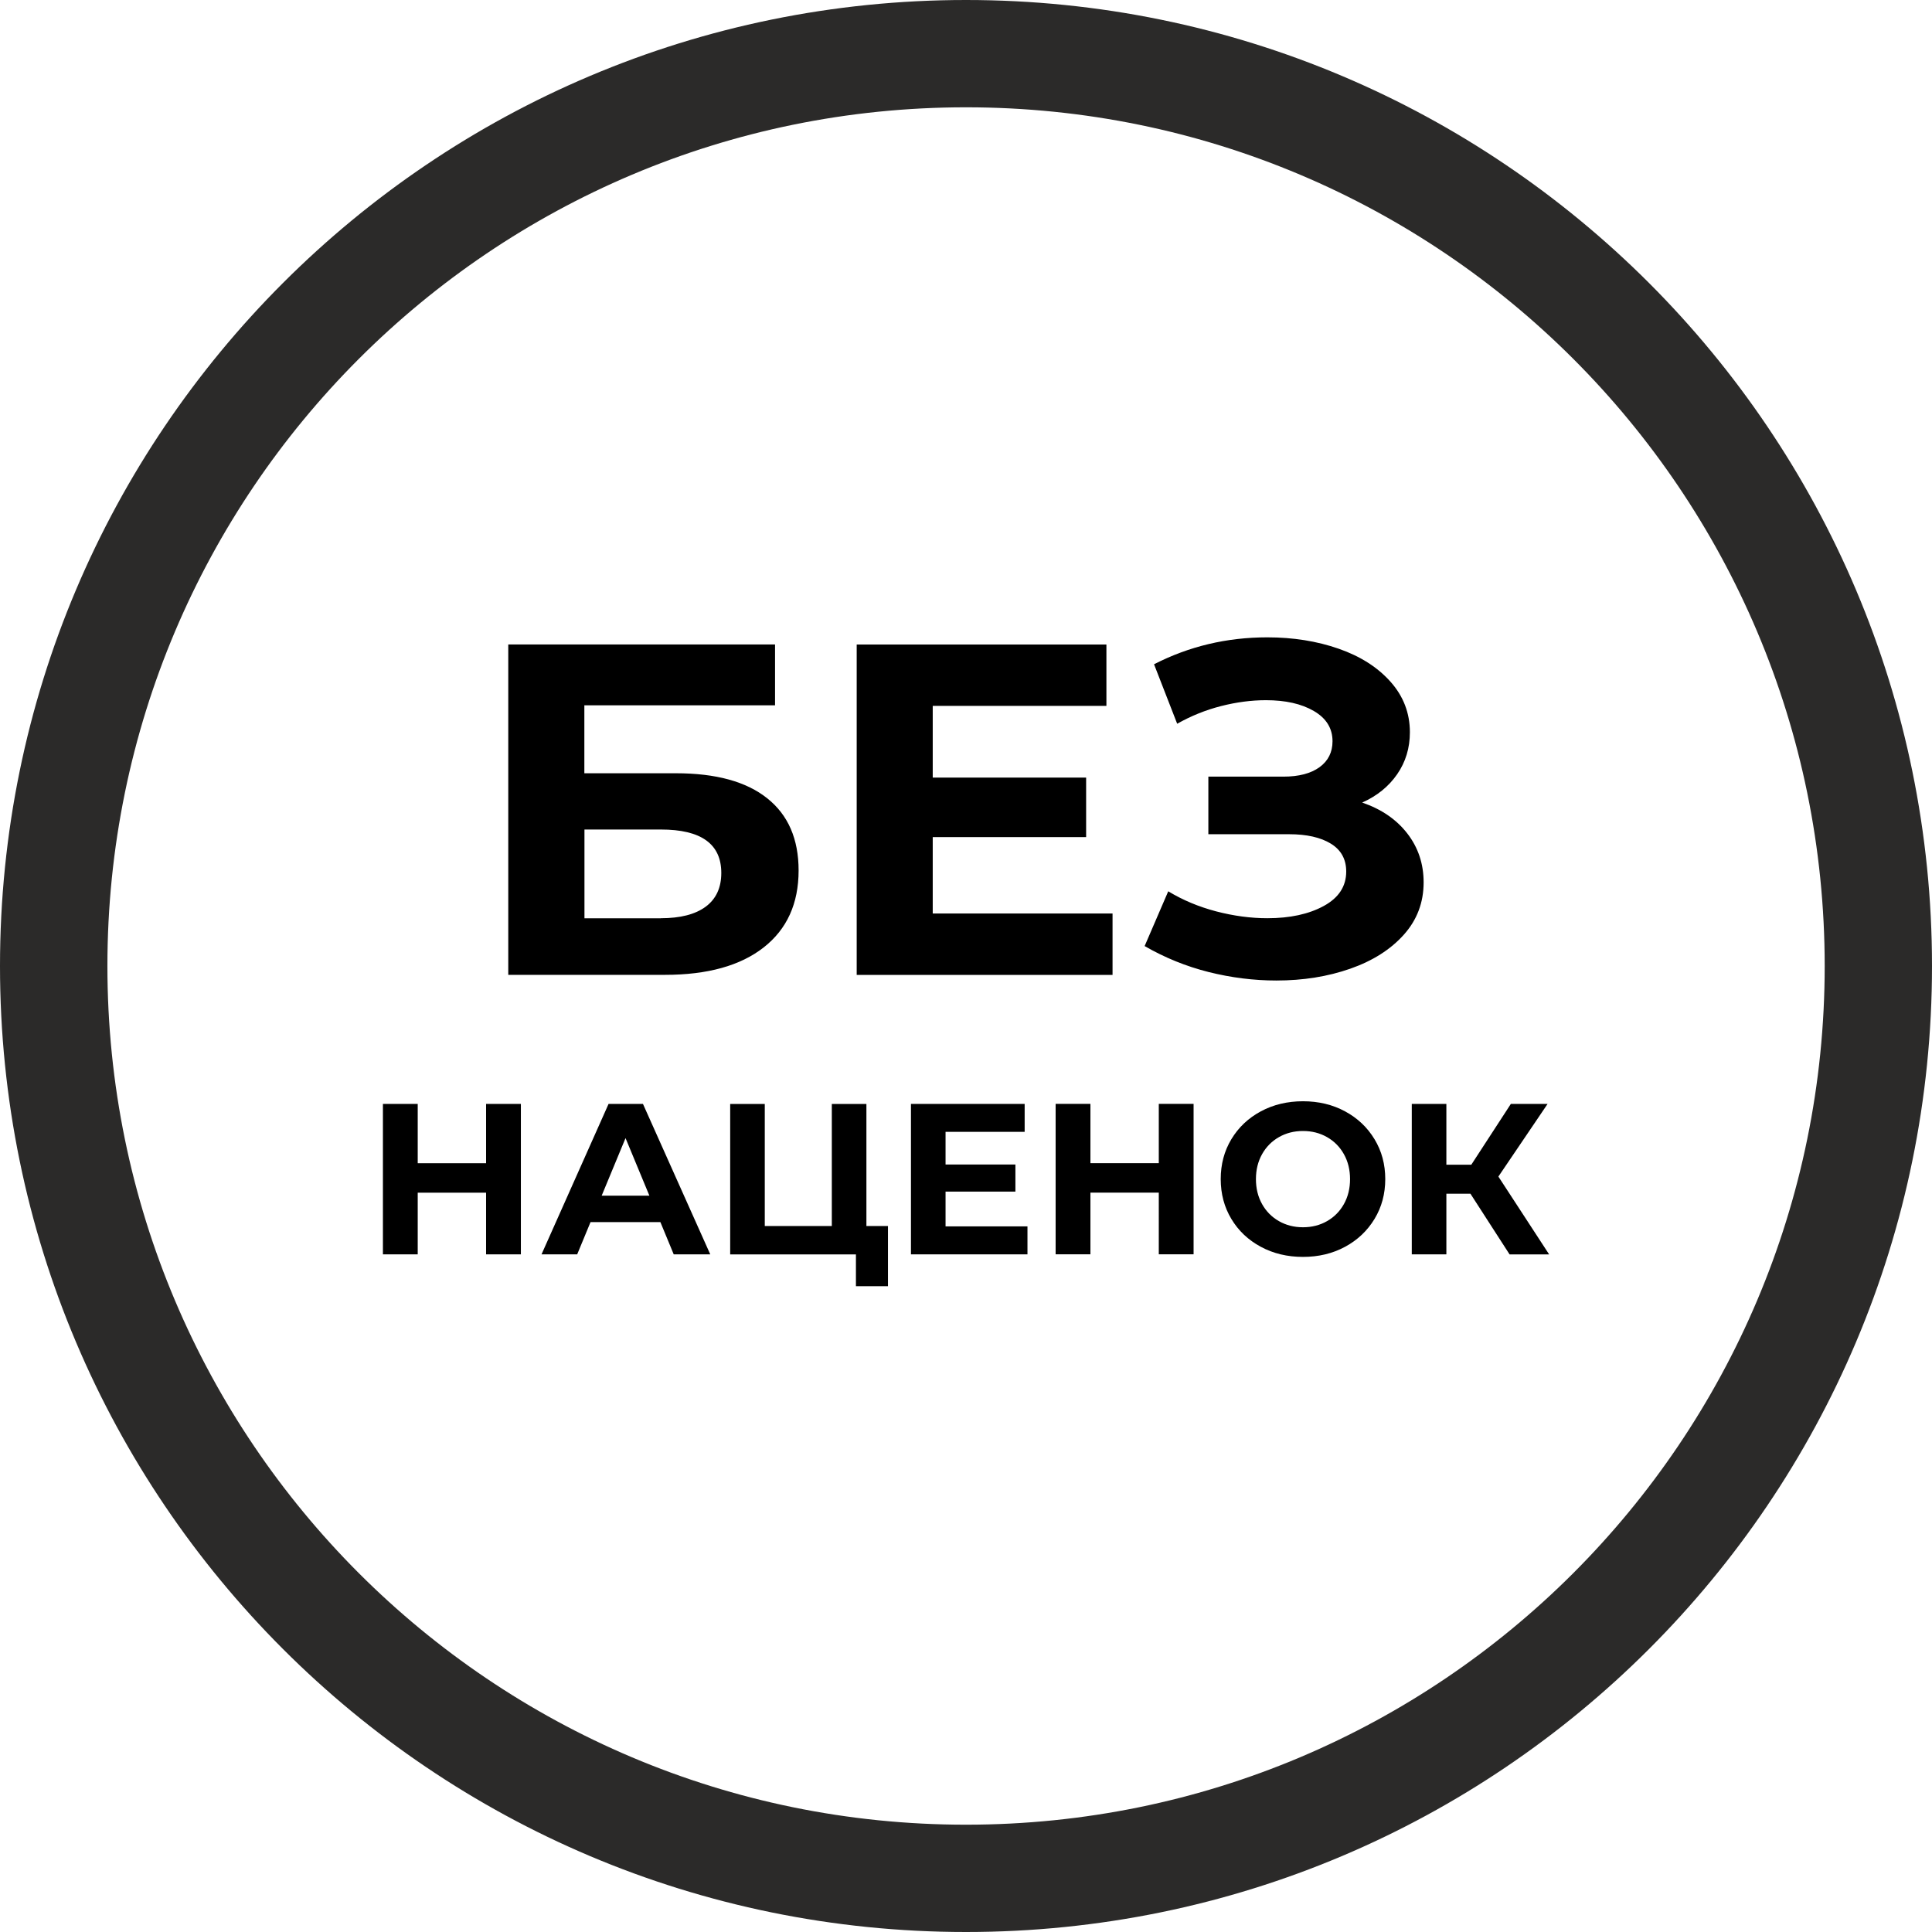 <svg xmlns="http://www.w3.org/2000/svg" xml:space="preserve" width="58.865" height="58.865" style="shape-rendering:geometricPrecision;text-rendering:geometricPrecision;image-rendering:optimizeQuality;fill-rule:evenodd;clip-rule:evenodd" viewBox="0 0 378.1 378.1"><path d="M189.05 0c52.2 0 99.46 21.16 133.67 55.38 34.21 34.21 55.38 81.47 55.38 133.67s-21.16 99.46-55.38 133.67c-34.21 34.21-81.47 55.38-133.67 55.38s-99.46-21.16-133.67-55.38C21.17 288.51 0 241.25 0 189.05S21.16 89.59 55.38 55.38C89.59 21.17 136.85 0 189.05 0m0 21c92.82 0 168.05 75.23 168.05 168.05S281.87 357.1 189.05 357.1c-92.8 0-168.03-75.23-168.03-168.05C21.02 96.25 96.25 21 189.05 21" style="fill:#2b2a29"/><path d="M99.49 126.12h52.19v11.91h-37.32v13.3h17.92c7.82 0 13.78 1.63 17.87 4.9 4.1 3.26 6.14 7.97 6.14 14.13 0 6.46-2.28 11.49-6.84 15.06s-10.99 5.36-19.31 5.36H99.47v-64.66zm29.84 53.58c3.82 0 6.74-.75 8.78-2.26 2.03-1.51 3.05-3.71 3.05-6.6 0-5.67-3.94-8.5-11.82-8.5h-14.96v17.37h14.96zm88.4-.92v12.01h-50.07v-64.66h48.87v12.01h-33.99v14.04h30.02v11.64h-30.02v14.96h35.2zm48.87-21.71c3.76 1.29 6.7 3.31 8.82 6.05s3.19 5.93 3.19 9.56c0 3.94-1.29 7.36-3.88 10.25s-6.08 5.11-10.48 6.65q-6.6 2.31-14.46 2.31c-4.44 0-8.85-.56-13.26-1.66-4.4-1.11-8.57-2.8-12.52-5.08l4.62-10.72c2.83 1.72 5.96 3.03 9.38 3.93 3.42.89 6.76 1.34 10.02 1.34q6.645 0 11.04-2.4c2.93-1.6 4.39-3.85 4.39-6.74 0-2.4-1-4.22-3-5.45s-4.73-1.85-8.18-1.85h-15.8v-11.27h14.69c3.02 0 5.37-.62 7.07-1.85 1.69-1.23 2.54-2.93 2.54-5.08 0-2.52-1.22-4.5-3.65-5.91-2.43-1.42-5.56-2.12-9.38-2.12-2.83 0-5.76.38-8.78 1.15s-5.88 1.93-8.59 3.46L225.85 130c6.84-3.51 14.23-5.27 22.17-5.27q7.575 0 13.95 2.22c4.25 1.48 7.63 3.63 10.16 6.47 2.52 2.83 3.79 6.13 3.79 9.88q0 4.62-2.49 8.22c-1.66 2.4-3.94 4.25-6.84 5.54zm-164.66 58.97v29.44h-6.81v-12.07H81.75v12.07h-6.81v-29.44h6.81v11.61h13.38v-11.61zm27.3 23.13h-13.67l-2.61 6.31h-6.98l13.12-29.44h6.73L139 245.48h-7.15zm-2.15-5.17-4.67-11.27-4.67 11.27zm46.69 5.93v11.78h-6.27v-6.22H142.9v-29.44h6.77v23.89h13.12v-23.89h6.77v23.89h4.21zm27.3.08v5.47h-22.8v-29.44h22.25v5.47h-15.48v6.39h13.67v5.3h-13.67v6.81h16.02zm32.51-23.98v29.44h-6.81V233.4H213.4v12.07h-6.81v-29.44h6.81v11.61h13.38v-11.61zM255 245.98c-3.06 0-5.81-.66-8.26-1.98s-4.37-3.13-5.76-5.45c-1.39-2.31-2.08-4.91-2.08-7.8s.69-5.49 2.08-7.8 3.31-4.13 5.76-5.45 5.21-1.98 8.26-1.98c3.06 0 5.8.66 8.24 1.98s4.36 3.13 5.76 5.45q2.1 3.465 2.1 7.8t-2.1 7.8c-1.4 2.31-3.32 4.13-5.76 5.45s-5.19 1.98-8.24 1.98m0-5.8q2.61 0 4.71-1.2c1.4-.8 2.5-1.91 3.3-3.34s1.2-3.06 1.2-4.88-.4-3.45-1.2-4.88-1.9-2.54-3.3-3.34q-2.1-1.2-4.71-1.2t-4.71 1.2c-1.4.8-2.5 1.91-3.3 3.34s-1.2 3.06-1.2 4.88.4 3.45 1.2 4.88 1.9 2.54 3.3 3.34q2.1 1.2 4.71 1.2m32.77-6.56h-4.71v11.86h-6.77v-29.44h6.77v11.9h4.88l7.74-11.9h7.19l-9.63 14.22 9.93 15.23h-7.74l-7.65-11.86z" style="fill:#000;fill-rule:nonzero"/></svg>